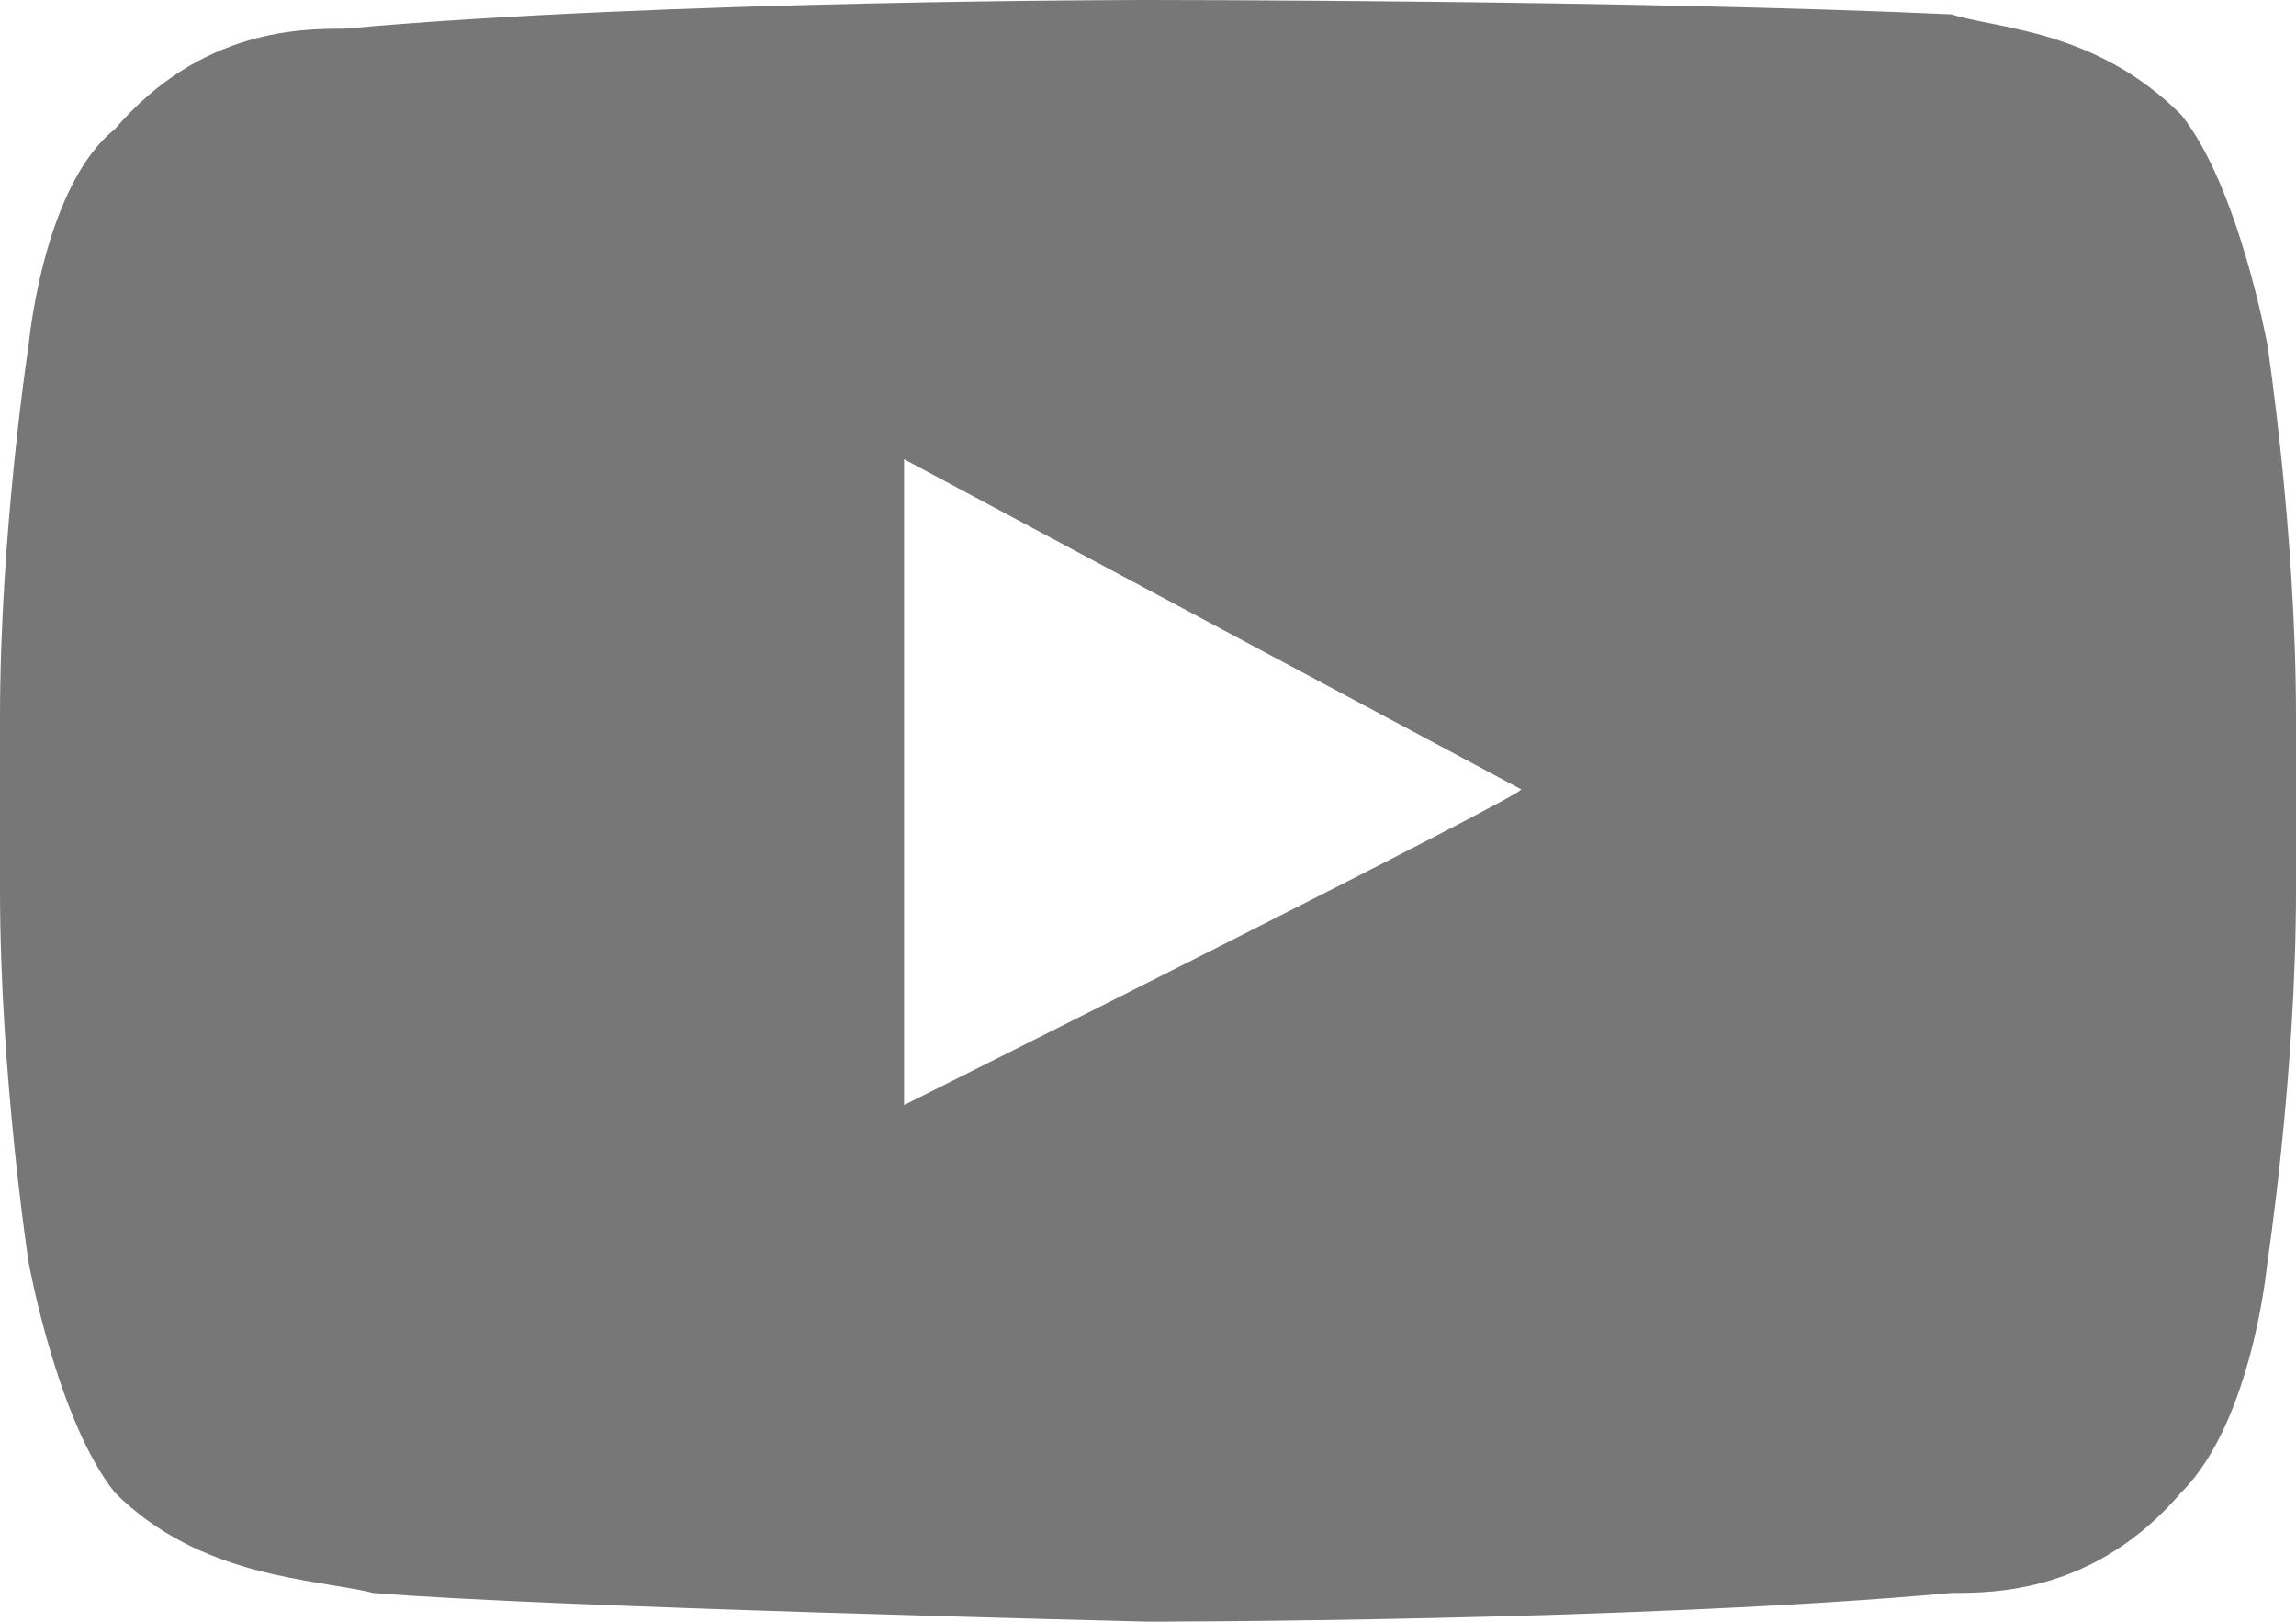 <?xml version="1.0" encoding="utf-8"?>
<!-- Generator: Adobe Illustrator 26.0.3, SVG Export Plug-In . SVG Version: 6.00 Build 0)  -->
<svg version="1.1" id="Layer_1" xmlns="http://www.w3.org/2000/svg" xmlns:xlink="http://www.w3.org/1999/xlink" x="0px" y="0px"
	 viewBox="0 0 16 11.3" style="enable-background:new 0 0 16 11.3;" xml:space="preserve">
<style type="text/css">
	.st0{fill:#777777;}
</style>
<path class="st0" d="M15.8,2.4c0,0-0.2-1.1-0.6-1.6c-0.6-0.6-1.3-0.6-1.6-0.7C11.4,0,8,0,8,0h0c0,0-3.4,0-5.6,0.2
	c-0.3,0-1,0-1.6,0.7C0.3,1.3,0.2,2.4,0.2,2.4S0,3.7,0,5v1.2c0,1.3,0.2,2.6,0.2,2.6s0.2,1.1,0.6,1.6C1.4,11,2.2,11,2.6,11.1
	C3.8,11.2,8,11.3,8,11.3s3.4,0,5.6-0.2c0.3,0,1,0,1.6-0.7c0.5-0.5,0.6-1.6,0.6-1.6S16,7.5,16,6.2V5C16,3.7,15.8,2.4,15.8,2.4
	L15.8,2.4z M6.3,7.7V3.2l4.3,2.3C10.7,5.5,6.3,7.7,6.3,7.7z"/>
</svg>
